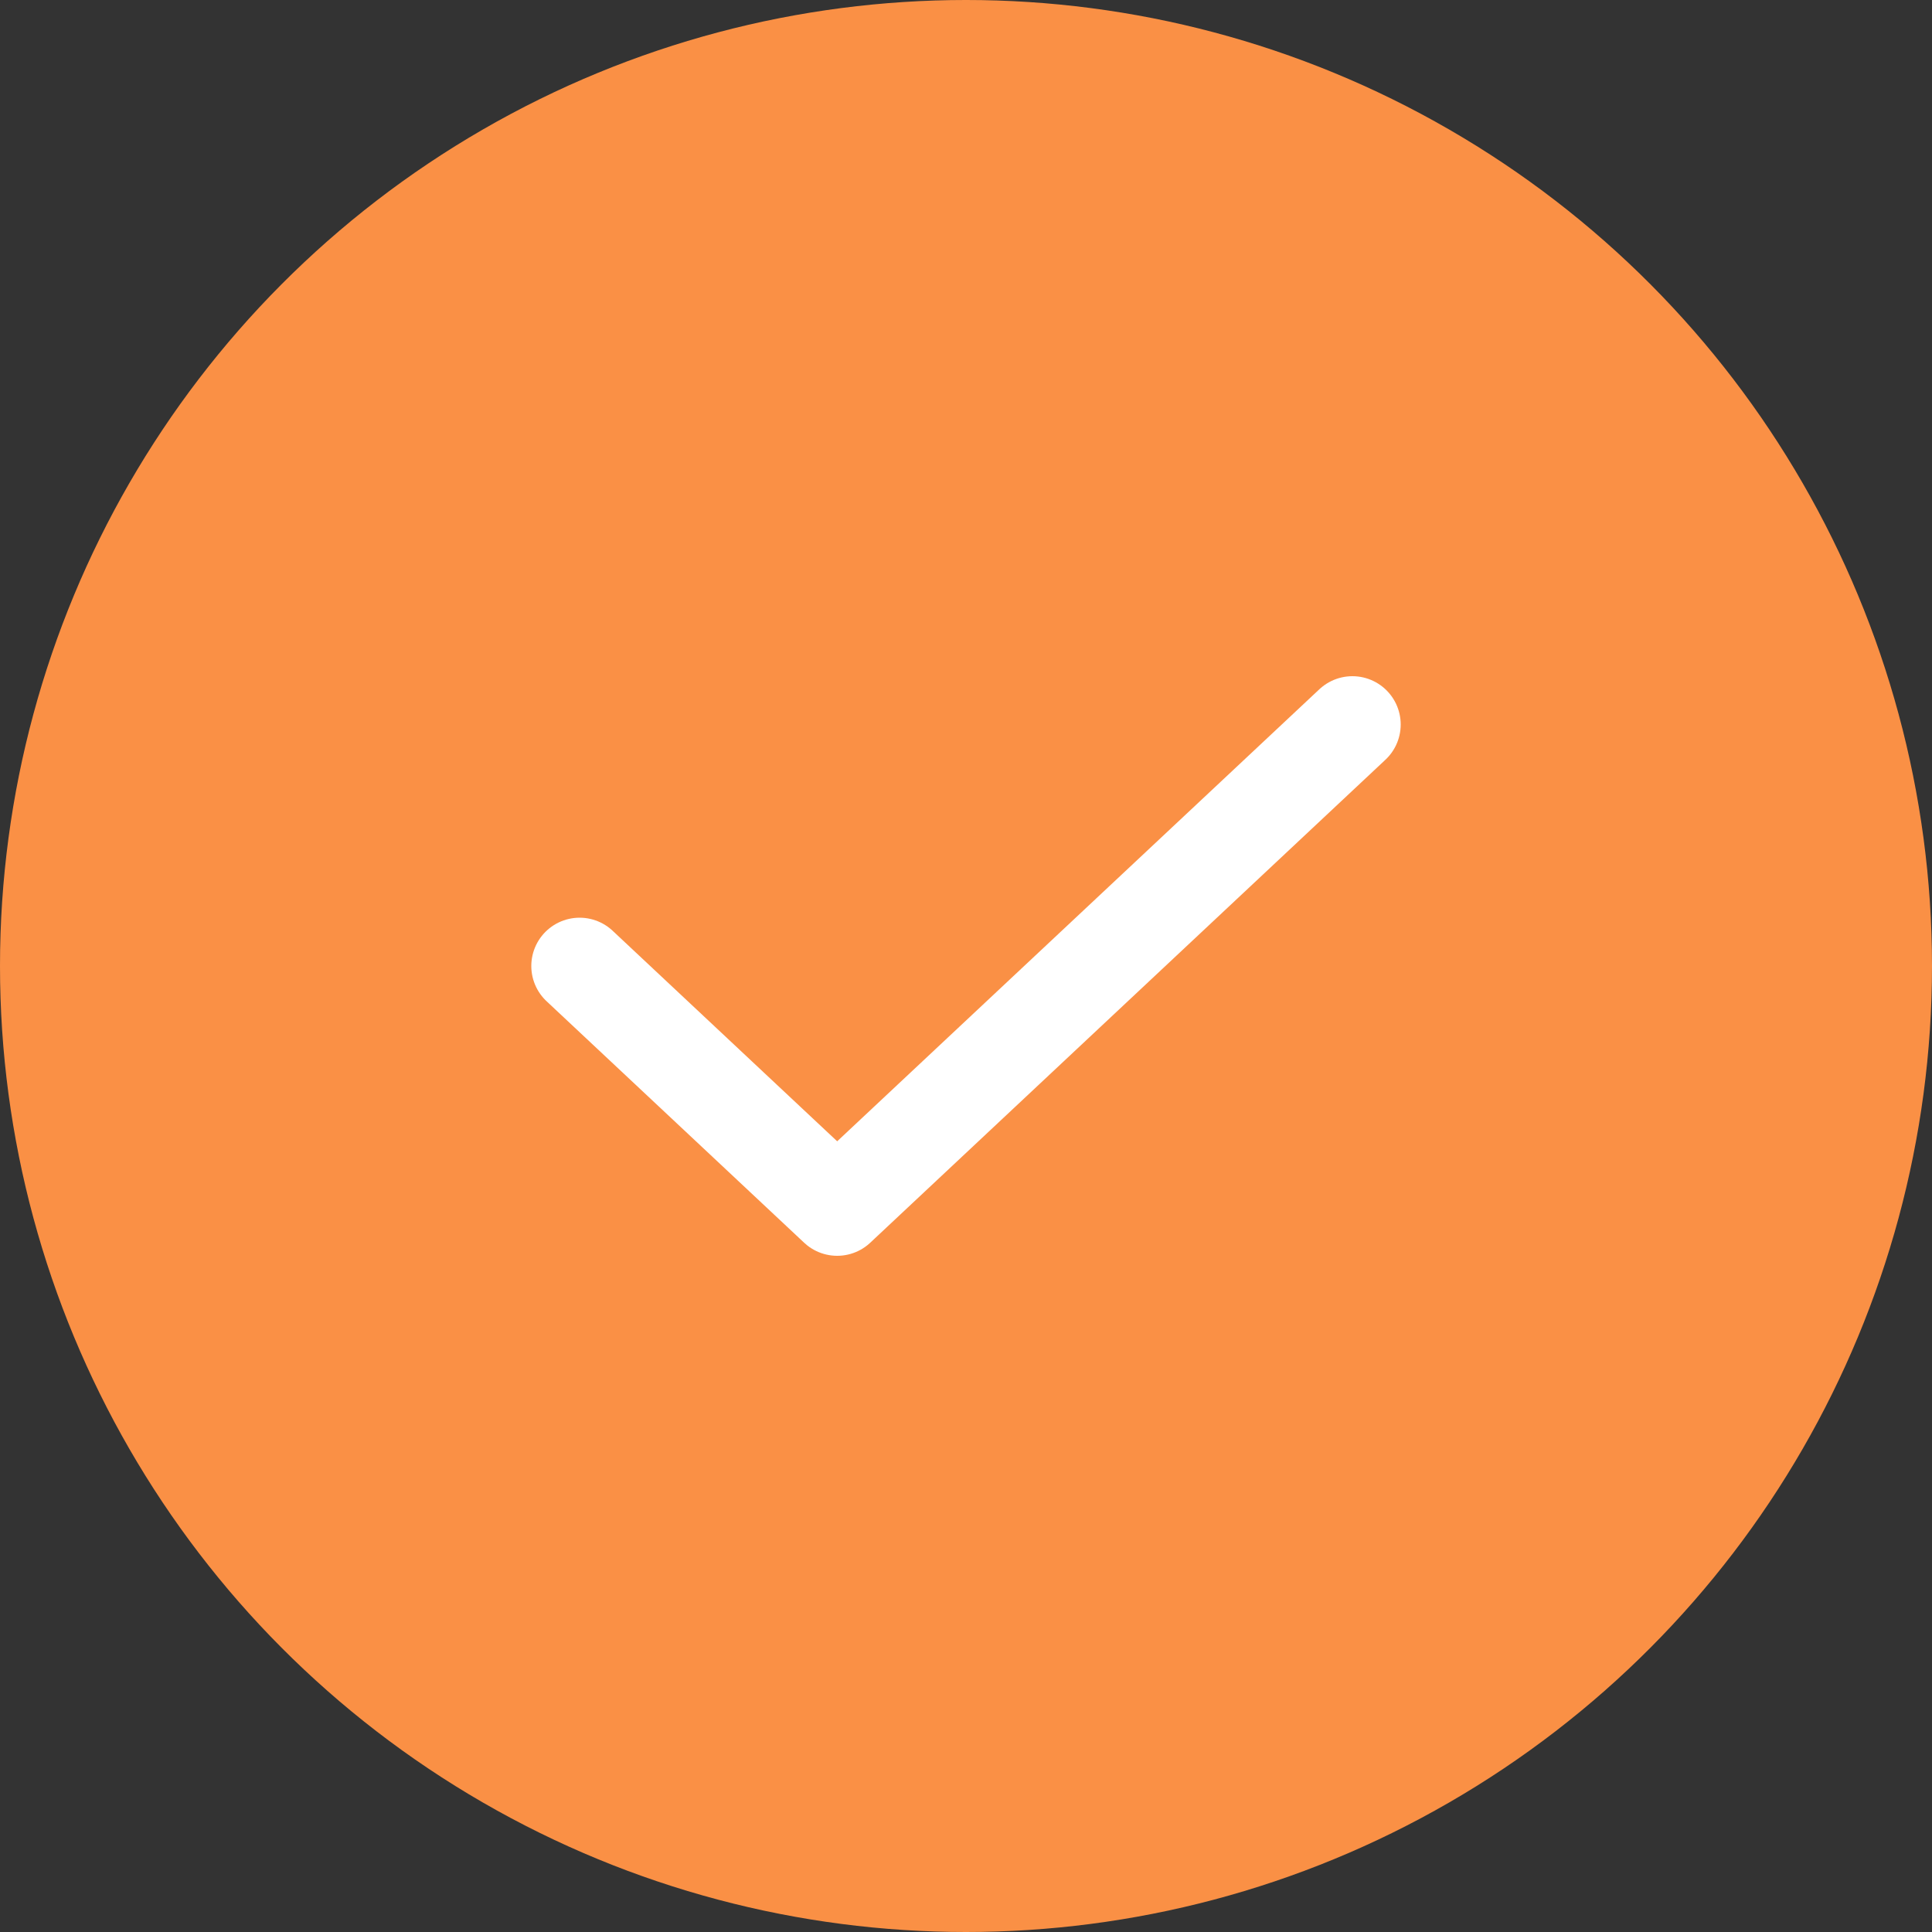 <svg width="40" height="40" viewBox="0 0 40 40" fill="none" xmlns="http://www.w3.org/2000/svg">
<rect x="0" y="0" width="40" height="40" fill="#333333" stroke="none"/>
<circle cx="20" cy="20" r="20" fill="#FA9045"/>
<path d="M28 15L17.333 25L12 20" stroke="white" stroke-width="2" stroke-linecap="round" stroke-linejoin="round"/>
</svg>
